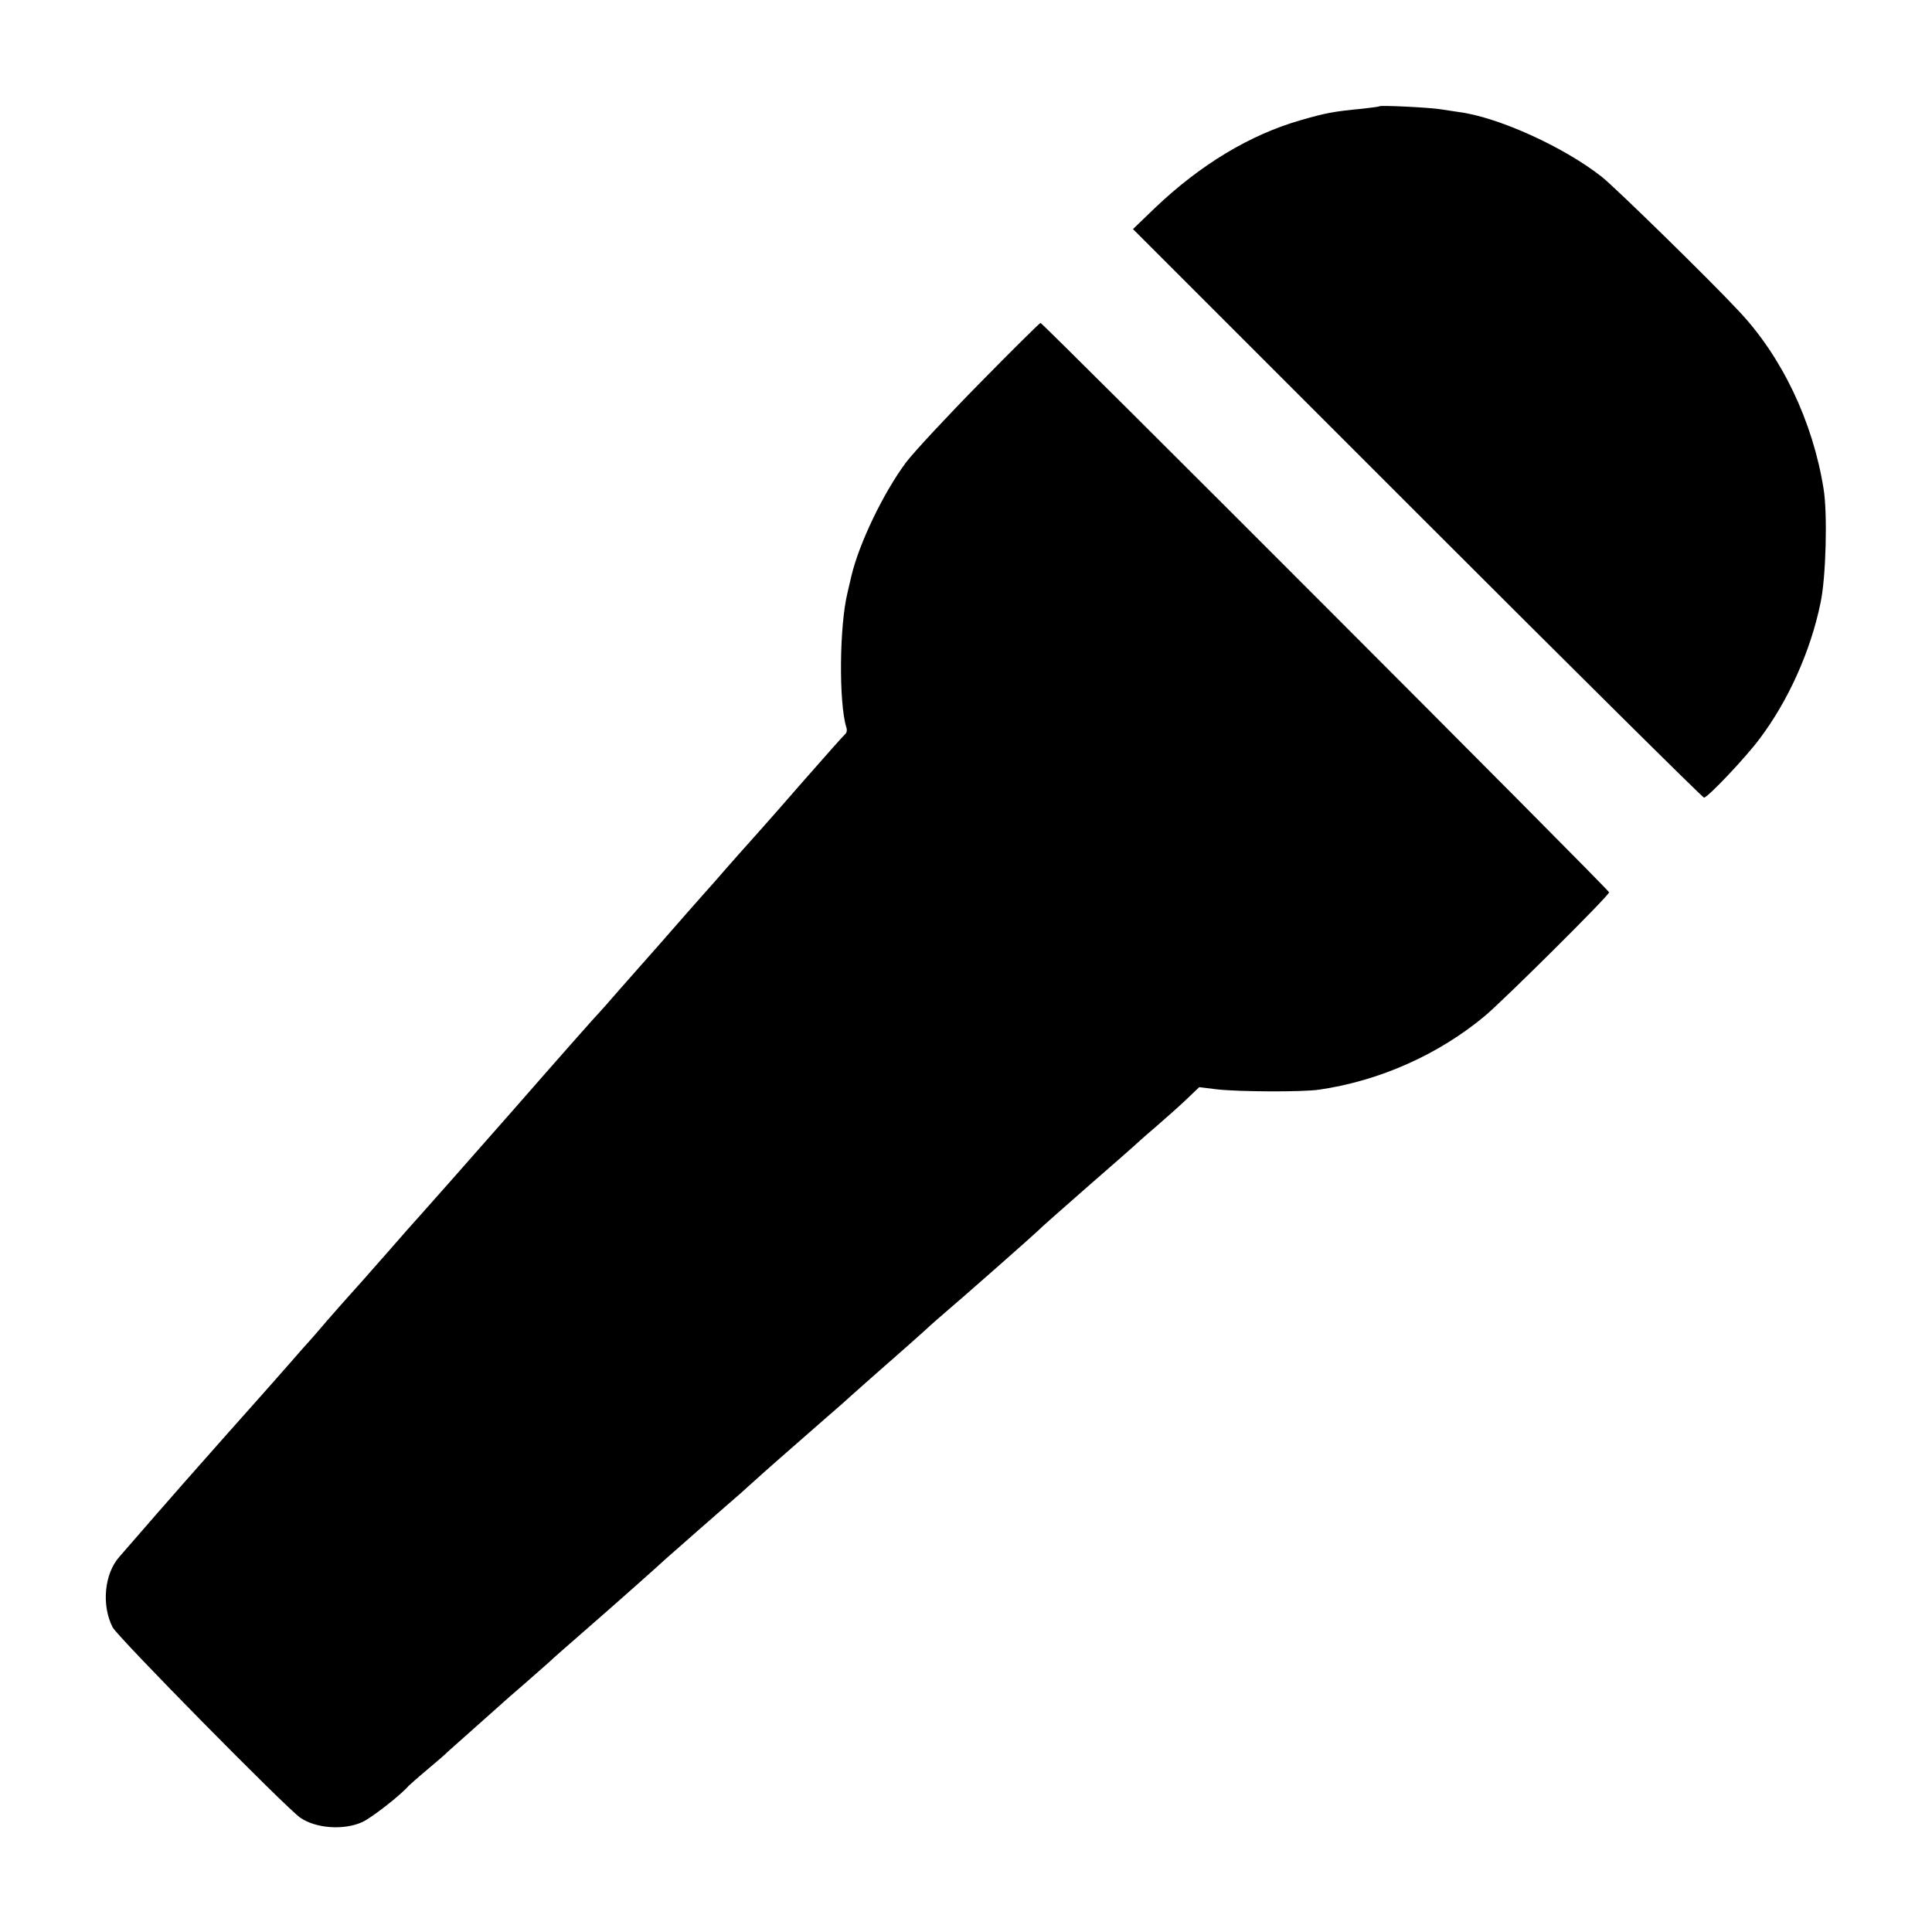 <?xml version="1.0" standalone="no"?>
<!DOCTYPE svg PUBLIC "-//W3C//DTD SVG 20010904//EN"
 "http://www.w3.org/TR/2001/REC-SVG-20010904/DTD/svg10.dtd">
<svg version="1.0" xmlns="http://www.w3.org/2000/svg"
 width="700pt" height="700pt" viewBox="0 0 700 700"
 preserveAspectRatio="xMidYMid meet">
<g transform="translate(0,700) scale(0.1,-0.1)"
fill="#000000" stroke="none">
<path d="M4998 6615 c-2 -2 -30 -5 -63 -9 -104 -10 -130 -15 -221 -41 -185
-53 -364 -161 -529 -318 l-80 -77 1030 -1030 c566 -566 1034 -1030 1039 -1030
13 0 150 144 202 214 103 137 184 316 220 491 20 92 26 326 11 415 -39 243
-151 478 -307 643 -103 111 -449 449 -496 486 -138 109 -377 217 -518 235 -12
2 -41 6 -66 10 -43 7 -217 15 -222 11z"/>
<path d="M3550 5612 c-118 -120 -238 -249 -267 -287 -82 -110 -170 -293 -198
-411 -2 -10 -9 -37 -14 -60 -30 -121 -32 -398 -5 -488 4 -10 2 -21 -3 -25 -4
-3 -71 -78 -148 -166 -77 -88 -144 -165 -150 -171 -30 -33 -147 -165 -176
-199 -19 -21 -41 -46 -49 -55 -8 -9 -28 -32 -45 -51 -82 -94 -171 -195 -175
-199 -3 -3 -36 -41 -75 -85 -38 -44 -72 -82 -75 -85 -4 -3 -143 -160 -309
-350 -167 -190 -320 -363 -340 -385 -20 -22 -68 -76 -106 -120 -84 -96 -135
-153 -155 -175 -8 -9 -42 -47 -75 -85 -33 -39 -62 -72 -65 -75 -3 -3 -37 -41
-75 -85 -39 -44 -86 -98 -106 -120 -44 -49 -192 -216 -274 -309 -33 -38 -65
-74 -70 -80 -6 -6 -39 -45 -75 -86 -36 -41 -75 -86 -87 -100 -55 -61 -66 -176
-25 -256 19 -36 628 -654 680 -690 57 -39 157 -46 224 -16 34 15 142 100 168
131 3 3 34 31 70 61 36 30 67 57 70 61 3 3 48 43 100 89 52 46 97 86 100 89 3
3 39 35 80 70 41 36 82 72 91 80 14 14 48 43 145 128 67 58 261 230 274 243 3
3 59 52 125 110 66 58 133 116 149 130 15 14 38 34 50 45 26 24 125 111 251
221 50 43 95 83 101 89 14 13 131 116 204 180 30 27 60 54 66 59 6 6 24 22 40
36 101 86 351 307 364 320 8 9 89 80 180 160 91 79 167 146 170 149 3 3 36 33
75 66 38 33 90 79 115 103 l45 43 65 -8 c81 -9 310 -10 370 -1 219 32 432 127
600 267 69 58 450 436 450 448 0 9 -2052 2063 -2060 2063 -3 0 -102 -98 -220
-218z"/>
</g>
</svg>
